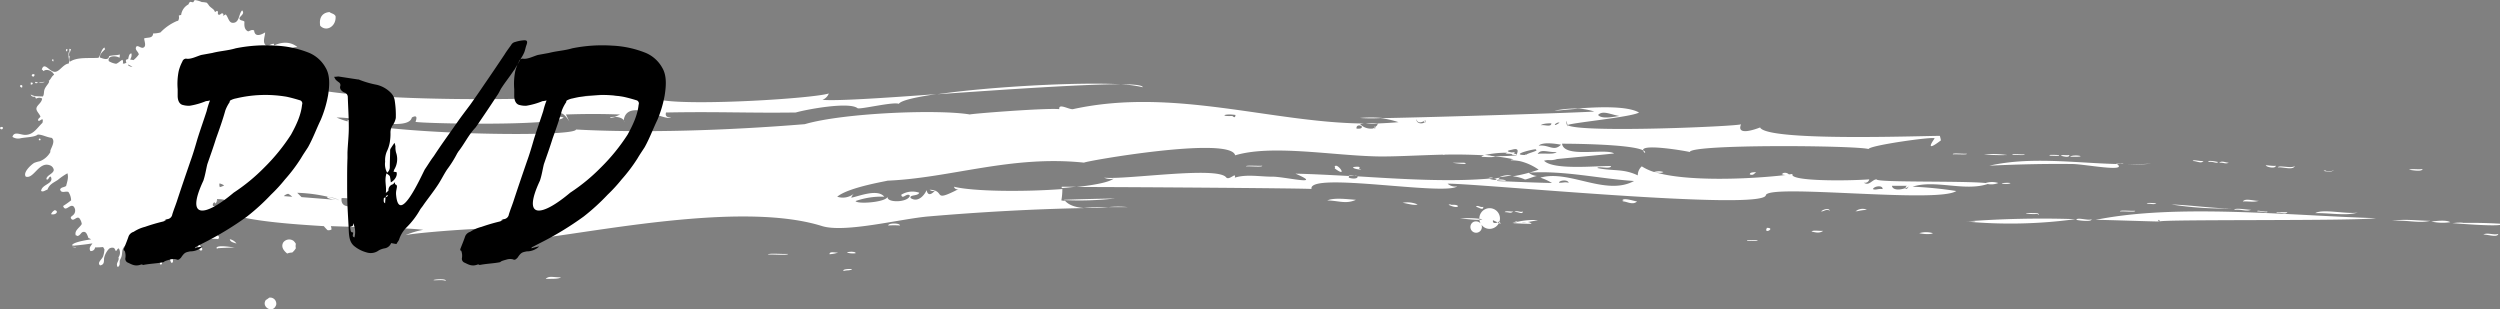 <svg id="グループ_1" data-name="グループ 1" xmlns="http://www.w3.org/2000/svg" width="750" height="92.781" viewBox="0 0 750 92.781">
  <rect x="0" y="0" width="750" height="92.781" fill="#808080" stroke="none"/>
  <defs>
    <style>
      .cls-1 {
        fill: #fff;
      }

      .cls-1, .cls-2 {
        fill-rule: evenodd;
      }
    </style>
  </defs>
  <path id="シェイプ_3" data-name="シェイプ 3" class="cls-1" d="M750.7,68.154c0.3,1.1-14.309-.2-15.01-0.2A149.593,149.593,0,0,1,750.7,68.154Zm-15.01-.2c4.3-.5,4.3-0.1,0,0h0Zm-6.3-.5c1.2-.1,4.4-0.6,5.7.2a15.541,15.541,0,0,1-5.705-.2Zm-11.808-.2c3.8-.6,6.8-0.1,11.508,0-3.708.8-6.61-.3-11.513,0Zm5.1-15.332c1.3-.4,2,0,4.1-0.2-0.2.9-3.3,0.3-4.1,0.2h0Zm-74.75,15.532c-0.2-1.1-.9,0,0,0-2.4,0-16.111-.5-19.213-0.5,24.316-4.91,57.739-1.3,84.056-.5-6.3.9-64.943,0.3-64.843,1h0Zm46.631-2.505c2.2-1.4,9.606.4,12.808-.2-3.5,1.1-8.2.1-12.808,0.2h0Zm2.5-12.827a3.189,3.189,0,0,0,3.2-.2,2.56,2.56,0,0,1-3.2.2h0Zm0,0c1.1-.1,1.1.4,0,0h0Zm-13.71-.9c0.2-.8,4.5.5,5.1-0.5-0.4,1.5-3.5.3-5.1,0.5h0Zm2.9,13.428c-0.6.8-1.6,0-3.2,0.2-0.7-.4,2.3-0.1,3.2-0.2h0Zm-6.4-13.929c-0.7-.4,1.8.2,2.9,0-0.1,1-2.7.4-2.9,0h0Zm0.3,13.729c0.5,0.6-2-.1-2.9,0-0.4-.6,1.9.2,2.9,0h0Zm-7.3-3.006c0.7-1.1,3.4-.1,4.8-0.2-1.7.5-2.8,0.1-4.8,0.2h0Zm-2.6,2.5c0.3-.7,3.7,0,5.1,0-1.7.6-2.6-.2-5.1,0h0Zm-1.3-.4h0.7c-4,.1-1.9,0-0.7,0h0Zm-17.512-1.2c6,0.2,12.409,1.2,18.212,1.2h-0.7a102.222,102.222,0,0,1-17.512-1.2h0Zm14.3-12.538c0.9-.7,1.8,0,2.9,0-1.1.5-1.5-.1-2.9,0h0Zm-3.2-.2c-0.3-.7,2.3-0.1,2.9,0-0.5.6-1.6-.3-2.9,0h0Zm-4.7-.3c0.1-.5,1.9.1,3.2,0-0.7.9-1.9,0-3.2,0h0Zm-13.815,12.83c0.3-.5,2-0.1,2.9-0.2-0.8.6-1.4,0.1-2.9,0.2h0Zm-3.5,2.1c0.3,0.5-3.2.1-4.5,0.2-0.3-.5,3.3-0.1,4.5-0.2h0Zm-2.2-13.929c2.4,0,4.7-.1,7-0.2a54.526,54.526,0,0,1-7,.2h0Zm-16.611-.1c-8.306-.1-16.611.1-24.917,0.5,12.408-2.806,25.817-.8,38.325-0.5,3.4,2.6-9.906,0-13.408,0h0Zm13.108-.2a3.326,3.326,0,0,0,1.4.1,14.77,14.77,0,0,0,2.1.1h-3.2a0.533,0.533,0,0,1-.3-0.2h0Zm1.4,0.2c-0.5,0-.9-0.1-1.4-0.1,2.7-.1,2.3,0,1.4.1h0Zm-15.212-2.2c1.1-.9,6.5.2,0,0h0Zm-2.8-.3c0.8-.4,1.2,0,2.6-0.2,0,1-2.1.3-2.6,0.2h0Zm-3.2,0c-0.9-.4,1.9-0.2,2.6-0.2,0.8,0.4-1.9.2-2.6,0.2h0Zm-11.213-.2c-0.6-.5,2.6-0.1,3.5-0.2,0.6,0.4-2.5.1-3.5,0.2h0Zm-8.606-.2a32.779,32.779,0,0,1,7,.2,54.526,54.526,0,0,1-7-.2h0Zm-9.306,0c-0.4-.5,3-0.1,4.1-0.2,0.5,0.4-2.9.1-4.1,0.2h0Zm-60.941,6.013c0-.7,1.1-0.6,1.9-0.7-0.6.5-.9,1.1-1.9,0.7h0Zm-461,15.531a0.578,0.578,0,0,1,1-.4c0.1,1-.7.8-1,0.4h0ZM11.608,43c0.3-1.2,1.1.5,0,0h0Zm570.679,0.1c-5.5,4.209-1.9-.5-1.9-0.6-0.3-.6-19.513,2.1-19.813,3.207-4.1-1.1-53.436-1.5-53.636.9-1.1-.3-14.409-2.6-14.009-0.5-3.8-2-24.116-2-24.316-2,0.6,4.409,12.808,1.3,15.61,2.906,0,0.1-11.007,1.1-17.111,1.7a6.258,6.258,0,0,1-2.7.3,7.084,7.084,0,0,0-1.2.2c2.8,2.906,15.911,1.5,20.114,1.6-0.1,1.1-4-.1-4.1.6,4.8,1,7.7.1,12.108,2.2a3.579,3.579,0,0,1,1.2-2.706,15.594,15.594,0,0,0,3.7,1.7,4.468,4.468,0,0,1,2.8,0c-0.8.5-2.1,0.1-2.7,0,9.407,2.906,28.219,2.2,39.326.9a5.147,5.147,0,0,1-1.1-.2,0.215,0.215,0,0,0,.2-0.2v-0.1a1.68,1.68,0,0,1,1.9.3c0.4,0,.7-0.1,1.1-0.1-1.2,2.2,16.311,2.1,23.015,1.6a1.272,1.272,0,0,1-1.5,1h-0.105c1.6,1.1,2.5-1,3.8-1-0.1,1,25.817.4,32.721,1.1a6.164,6.164,0,0,1,3.8,0,5.784,5.784,0,0,1-3.2.3c-6.9,2.3-15.811-1.4-22.515.8a116.088,116.088,0,0,1,13.108,1.3c-5.6,3.808-56.737-2.3-57.138,1.3-1.4,4.71-86.657-3.608-95.463-3.507a3.361,3.361,0,0,0,2.9.8c-3.8,2.906-44.93-4.509-43.729.8,0.1-.2-53.335-0.6-70.447-0.6,5.4-.6,9.607-1.4,11.108-2.5a4.778,4.778,0,0,1-2.9-.3c6.4,0.7,33.922-3.507,36.624-.1,0.9,1.1,3.1-1.8,2.6.1,3.4-1.1,7.6-.3,11.107-0.3,3.5-.1,16.111,3.006,7.105-0.9,4.9,0.1,10.307.4,16.111,0.7a0.507,0.507,0,0,0-.1.5c1,0.4,2.8.4,2.6-.4,13.009,0.8,27.218,1.7,39.226.7,0.7,0.1,2.5.8,2.5,0-0.3,0-.6-0.1-0.9-0.1,0.7-.1,1.3-0.1,2-0.2a1.591,1.591,0,0,0-.8,1,18.747,18.747,0,0,0,2.1.1c4.7,0.2,9.506.4,14.209,0.5a15.77,15.77,0,0,0-3.5-1.6c8.605-2.5,19.613,5.612,28.118,1-10.607-.7-20.914-3.207-31.621-2.5a4.609,4.609,0,0,0,2.6,1c-0.8,0-3.7,1.3-3.8,1a11.21,11.21,0,0,0-3.6-.9,44.669,44.669,0,0,0,7.805-2,16.7,16.7,0,0,0-5.4-2.505,13.573,13.573,0,0,0-2.9-.3c-0.2-.1.2-0.2,0.8-0.3a54.292,54.292,0,0,0-5.6-.9c-0.8.5-2.9,0.1-4.1,0.2a1.624,1.624,0,0,1,.9-0.5c-3.8-.2-7.906-0.3-11.908-0.2a0.447,0.447,0,0,1-.5,0c-8,.2-15.81.7-20.814,0.5-13.208-.4-30.82-3.507-41.527-0.3-1.4-5.912-45.33,1.8-45.33,2.2-21.915-2.3-39.927,4.61-59.039,5.411,0.7,0-11.608,1.9-15.01,4.81a5.275,5.275,0,0,0,5.1-1,3.059,3.059,0,0,0-.9,1.3c2.2-.4,7.906-2.806,9.907-0.3a23.063,23.063,0,0,0-8.606,1.3c0.4,1,9.106.4,9.607-1.3-0.4,1.9,6.1,1.8,6.7-.3-0.9-1.1-2.3,1.4-2.6-.3a6.4,6.4,0,0,1,5.4-.6c-0.4,1.1-3,.5-2.6,1.6,2.6,1.7,4.6-1.7,4.8-2.4,0.3,1.6,1.2,1.6,2.5.2a1.566,1.566,0,0,1-1.6-.3c5.1,0.2.4,4.108,8.906-.3a1.057,1.057,0,0,1-1.4-.2,1.464,1.464,0,0,1-.2-0.4c5.6,1.4,20.614,1.6,32.521.7a18.8,18.8,0,0,1-.3,3.407,4.109,4.109,0,0,0,1.1.1c1.2,1.4,3.3,2,5.8,2.2-15.611.3-31.421,1.2-46.731,2.505-8.306.7-25.017,5.01-31.921,2.906-22.615-7.115-62.942.8-84.456,3.608a2.2,2.2,0,0,1-.3-2.2c-2.3-2.3-36.524.4-40.226,1.3a24.883,24.883,0,0,1,5.3-1.6c-6.2-.7-16.811-0.7-27.718-1.1a2.97,2.97,0,0,1,.2,1,1.72,1.72,0,0,1-1.2.2,12,12,0,0,1-1.1-1.2c-13.209-.8-26.118-1.9-32.122-5.211,0.1-.9,5.9-2.806.1-2.906a4.34,4.34,0,0,1-.1.5l0.7,0.1h-0.7a0.866,0.866,0,0,1-.3.6c-0.3.4-.2-0.4-0.5-0.2a0.912,0.912,0,0,0-.4.8c0.1,0.5.4,0.1,0.6,0.4-0.1,2.2,2.8,1.5,3,3.407-1.7.9-3.4-2.806-4.4-.5-0.1.2-.2,0.5-0.3,0.7a0.369,0.369,0,0,1,.1.3h-0.2a3.1,3.1,0,0,0,.5,1.8c0.5,0.9,1.2,2.1,1.4,2.4,0.5,0.6,1.7.8,0.9,1.7a7.686,7.686,0,0,0-5.7,1.4c0.4,0.8,1.1,1.1.9,1.9-0.8.5-.8-0.5-1.2-1a8.7,8.7,0,0,1-.9-1.1,17.474,17.474,0,0,0-1.1-1.8c-0.2,0-.5.1-0.7,0.1,0.2,0,.5-0.1.7-0.1h-0.1a0.734,0.734,0,0,0-.6.2,0.6,0.6,0,0,1,.1-0.4h-0.4c-0.4.4,0.7,0.8,0.6,1.3-0.6.4-1.4-.7-1.9-1.4-1-.4-1.7.8-1.9,1.5-0.1,1.1.7,2.2,1.3,3.407l-2.2-2.706a2.987,2.987,0,0,0-1.2,1.7,7.5,7.5,0,0,1,.3,2c0.2,0.8.9,1.7,0.1,2.2-1-1.1-.2-2.5-1.2-3.808-0.2-.3.1-0.4,0.1-0.7-1.1-.2-2,1.2-2.1,2.4-0.1,1,.8,2.2-0.1,2.606-0.7-.6.2-1.7-0.3-2.505a3.115,3.115,0,0,0-1.9-1.1c-0.6.2,0.3,0.9-.2,1.2-1-.1-0.3-1.7-1.3-2.405a2.191,2.191,0,0,0-2.4.7c-0.4.7,0.2,1.1,0,2-1.2-.1-0.8-1.6-1.1-2.405a2.592,2.592,0,0,0-1.1-1.4,19.4,19.4,0,0,1-2.4.2c-0.2.2-.3,0.4-0.5,0.6-0.5.8-.3,1.8-0.6,2.706-0.1.4-.4,0.8-0.5,1.2-0.1.7,0.2,1.4-.6,1.9-0.8-1.2.6-1.8,0.2-2.906a2.428,2.428,0,0,0,.1-2.706c-0.6.2-.4,0.6-0.9,0.8a4.068,4.068,0,0,0-.5-0.9,1.594,1.594,0,0,0-1.5.2,5.9,5.9,0,0,0-1.5,2.806c-0.1.8,0.2,2-1.2,2.2-1-.8.5-1.7,0.9-2.706a7.823,7.823,0,0,0,.4-2.1c-0.1-.2-0.3-0.5-0.4-0.7a19.274,19.274,0,0,1-2.4.1,1.246,1.246,0,0,1-1.374,1.1l-0.026,0c-0.6-1,.2-1.6.6-2.3-1.8.3-3.7,0.5-5.6,0.7-0.3-.1-0.6-0.1-0.5,0-0.2-.7,2.2-1.4,5.7-1.9a3,3,0,0,0-.8-0.4c-0.4-1.1-.7-2.1-1.7-1.8-0.6.2-.7,1-1.6,1.2a0.764,0.764,0,0,0-.5-0.2c-0.5-1.5,1.2-2.3,1.8-3.407a3.641,3.641,0,0,0-.7-1.7c-0.8-.8-1.7,1-2.4.2-0.6-.7.3-0.8,0.8-1.5a1.822,1.822,0,0,0-.2-2.3c-1.1-.8-2.4,1.9-3.1-0.1a27.359,27.359,0,0,0,2.4-1.7,4.641,4.641,0,0,0-.8-2.505c-0.8-.4-2.2.6-2.5-0.8,0.4-.7,1-0.5,1.8-1,0.3-1.2.8-2.505,0.4-3.808a18.73,18.73,0,0,0-2.9,2c-1.4.9-2.5,1.3-3.1,2.906-0.6.1-1.2,0.8-1.9,0.4,0.2-2.1,4-2.1,2.9-4.309-0.7,0-.6,1.2-1.3.8-0.1-1.2,2.1-1.6,2.2-2.806a1.742,1.742,0,0,0-1.2-1.4c-3.3-1.2-4.8,4.209-7.2,3.407-0.9-1.2,1.4-3.407,2.5-4.108a8.445,8.445,0,0,1,1.7-.5,6.237,6.237,0,0,0,3.2-2.806c-0.4-.5,1.8-3.006.4-4.209-1.6-.2-2.8-1-4.2-1-0.9.8-3.6,0.8-5.1,1.1a3.088,3.088,0,0,1-2.5-.4c0.5-1.8,2.4-.6,3.8-0.6,2.5,0,3.5-2,5.2-3.608a3.1,3.1,0,0,0,.1-1c-0.5-.2-0.8.5-1.3,0.4-0.4-.6.5-0.9,0.6-1.3-0.4-1-1.3-1.6-1.2-2.5,0.2-1,1.6-1.6,1.7-2.906a1.717,1.717,0,0,0-1.7,0c-0.3,0-.3-0.3-0.4-0.6a0.992,0.992,0,0,1-1.3-.5v-0.1c1.1,0.7,2.5.5,3.6,0.6,0.5-.6.2-1.4,0.6-2.3s1.3-1.7,1.3-2.2c0-.2-0.2-0.2-0.3-0.1,0.1,0,.1-0.1.2-0.1,0.6-.4.9-1.5,1.6-1.8-0.4-1.1-2.2-2-3.2-1.1a1.207,1.207,0,0,0-.5-0.5c0.8-2.505,2.3.8,4,.7,1.4-.1,2.4-2.3,4.1-2.5,0.3-1.3-.4-2.906-0.2-3.507a5.876,5.876,0,0,1,.2,1.3c0.4,0.1.2-.3,0.2-0.5,0.3,0.5-.3,1.5.1,2.2,2.2-1.5,5.7-1,8.606-1.2,0.7-.9.8-2.505,1.8-3.106a1.058,1.058,0,0,0,.2.5c-0.6.7-1.5,1.2-1.6,2.5,1.1,0.4,2.6,1,2.8-.4,0.9-.3,2.3-0.2,3.2-0.5a3.413,3.413,0,0,1-.1,1c-1-.7-3.7-0.7-3.2,1a5.836,5.836,0,0,0,2.2.8c0.8-.3,1.2-0.9,1.9-1.2a1.332,1.332,0,0,1,.1,1.1,1.128,1.128,0,0,0,1.1-.3,0.757,0.757,0,0,1-.1-0.8,1.42,1.42,0,0,1,.6-0.2c0.2-.8.3-1.7,1-1.7a2.326,2.326,0,0,1-.4,1.8c0.3,0.1.7,0.1,1,.2a8.538,8.538,0,0,0,1.6-1.7c-0.1-.9-1.5-1.5-0.6-2.5,0.8,0,1,.5,1.8.5,1.2-.3.5-1.8,0.4-2.806,1-.4,2.6.1,2.7-1.5a7.794,7.794,0,0,0,2.2-.3,14.92,14.92,0,0,1,4.9-3.407c0.1,0,.3-0.1.4-0.1a1.945,1.945,0,0,0,.2-1.5,0.952,0.952,0,0,1,.7-0.2,4.182,4.182,0,0,1,2.2-3.207,2.509,2.509,0,0,1,.4-0.7c0.3-.2.8,0.2,1.1,0a2.1,2.1,0,0,1,.4-0.6,7.27,7.27,0,0,1,2.1.6,7.709,7.709,0,0,1,1.5.2,5.5,5.5,0,0,1,.7.9c0.7,0.8,1.5,1,1.7,1.8,0.3,0.2.5-.4,0.8-0.2,0.3,0.3,0,.7.2,1,0.7,0.5.9-.8,1.6-0.1a1.06,1.06,0,0,1-.2.5,3.552,3.552,0,0,0,.9-0.4c0.9,1.1.9,2.806,2.5,2.5s1.4-2.706,2.4-3.708c0.9,1-.5,1.6-0.8,2.3,0,0.9,1.1.6,1.5,1.1-0.1,1.3,0,2.4,1.1,2.906,0.7-.2,1-0.6,1.8-0.3,0.2,2.2,2.2,1.3,3.3.6,0,1.2-1,3.106.4,4.008,1,0,1.1-.5,2.2-0.6a1.091,1.091,0,0,1,.1.5c2.4-1.1,4.9-1.2,7,.5-4.8.1,2.2,2.806-1.7,6.814,0.5,0.4,11.107,2.906,10.907,2.906-0.1.4-10.507-.9-12.008-0.6a2.954,2.954,0,0,0,1.3,1.4,1.248,1.248,0,0,1,1.659.6q0.022,0.048.041,0.1v0.1c15.41,5.812,83.556,4.71,94.263,2.6-0.2,1.2,7.5.7,10.807,0.6,0.5,0.2,1.3.5,2.1,0.9a0.85,0.85,0,0,1-.7-0.7c0-.8,2.6.6,2.7,1.2a14.606,14.606,0,0,1-2-.5,13.276,13.276,0,0,0,1.8.7c0.1,0,.2-0.1.1-0.2,10.106,1.7,45.33-.5,50.133-2a3.245,3.245,0,0,1-1.9,1.9c3.8,0.4,17.911-.5,34.122-1.7-6.2.9-10.607,1.9-11.207,2.906-1.7-.7-11.808,1.8-12.408,1.3-2.6-2-15.411.4-18.513,1.3-14.109.2-23.315-.3-38.926,0q-0.45,1.5,1.5,1.5c-1.9,1.2-13.208-6.113-14.209.9-0.2-.7-1.6-1.1-2.8-1.1a8.624,8.624,0,0,0,1.7-.7q-8.1-.3-16.211,0c2.9,6.213-1-3.407-2.8.6a7.606,7.606,0,0,1,2.1.3c-2.3,2.706-43.029,1.8-44.429,1.3,0.6-1.6.2-2-1.1-1.3-0.7,3.006-8.306,1.9-14.71.9a3.178,3.178,0,0,1-2.7.1,2.188,2.188,0,0,1,.4-0.5,34.291,34.291,0,0,0-5.6-.5,23,23,0,0,0,3.4,1.2,0.369,0.369,0,0,1-.1-0.3,0.972,0.972,0,0,1,.9-0.1c0.1,0.3-.3.5-0.6,0.5,16.511,4.008,68.146,4.61,68.246,2.3,19.913,1.1,45.43.3,68.645-1.6,11.608-3.407,40.127-4.509,49.533-2.906,0-.2,22.615-2,26.818-1.6-0.3-1.9,3,.2,4.1,0,30.12-6.614,59.64,4.108,87.459,4.309a6.864,6.864,0,0,0-1.3.2,4.485,4.485,0,0,0,3.8,1.3,0.2,0.2,0,0,0,.2-0.1c1.1-.7,1.5-1.2,1-1.4,2.2-.1,4.3-0.2,6.5-0.4a26.184,26.184,0,0,0-5.4-1.2c17.111-.3,61.04-1.7,64.142-2a20.973,20.973,0,0,0-5-.9c6.3-.5,14.91-0.8,18.412,1.2-2.2,1.4-21.514,3.207-21.414,3.808,4.1,2.4,52.135.3,52.035-.3-1.5,3.507,3.9,1.7,5.9.9-0.1,0-.1.1-0.2,0.1,2.3,4.209,48.032,2.5,53.936,2.5a13.143,13.143,0,0,1,.3,1.3h0ZM571.58,57.431c0.1,0.3.6,0.5,1.1-.7h-5.1c0.2,1.4,2.5,1.3,4,.7h0Zm-6.8.3c0.1-1.3-2.6-.9-2.9,0,0.9,0.4,1.4-.2,2.9,0h0Zm-97.065-1.9c1.6,0,1.6-.3,2.9,0-0.3-1.1-3-.7-2.9,0h0ZM38.426,20.355v0.2a1.9,1.9,0,0,0,1.3.5,8.261,8.261,0,0,0-1.3-.7h0ZM65.845,56.028a1.993,1.993,0,0,0,.1,1.1,5.024,5.024,0,0,0,1.3-.5,4.233,4.233,0,0,0-1.4-.6h0Zm21.414-33.77c-0.1-1-1.7-1-2.7-.7a1.615,1.615,0,0,0,.4.7c0.9,0,1.8-.3,2.3,0h0Zm-0.8,36.877a2.389,2.389,0,0,0-1.3.7l2.5,0.2a4.7,4.7,0,0,0-1.2-.9h0Zm11.908,0.9a47.274,47.274,0,0,0-9.206-1.2l1,1,0.3,0.3c3.8,0.3,7.6.6,11.307,0.9a10.226,10.226,0,0,0-3.4-1v0Zm9.506,1.4a12.631,12.631,0,0,0-5.4-1c-0.3,2.6,1.9,3.207,6.7,1.6-0.8-1.3-1.5-1-1.3-.595v0ZM369.646,35.787c0.2,0,.9,1,1-0.3C367.145,34.986,365.844,35.988,369.646,35.787Zm37.325,3.808c0.8,0,1.6.1,1.6-.6C408.072,38.393,406.771,38.493,406.971,39.595Zm20.313-2.3q-1.95,1.052-2.4-.6c0,1.4,1.7,1.6,2.5,1,0.1,0.1.4,0.1,0.4-.7a0.552,0.552,0,0,0-.5.3h0ZM453.6,45.912c-1.6.3-1.7,0.5-.2,0.8a3.4,3.4,0,0,0,1-.1c0,0.1-.1.2-0.1,0.3h0a0.533,0.533,0,0,1-.3.2,1.19,1.19,0,0,1,1.1.4c-1.5,0-1.7-.2-1.5-0.3a11.51,11.51,0,0,0-2-.1l0.6-.3a31.391,31.391,0,0,0-6.805.7,4.862,4.862,0,0,1,1.2.1c0.4,0,.8.1,1.2,0.1h-0.9a4.871,4.871,0,0,0,1.2.1h-0.4a57.678,57.678,0,0,0,7.2-.2c0.8-1.7.4-2.2-1.3-1.7h0Zm4.2,1.6c0.1-.5,4.2-1.3,2.9-1.6,1.4-.7-8.806,1.6-2.9,1.6h0Zm9.206-.9c-2.4.2-4.8-1.1-5.7,0.6,1.3-.4,4.8.3,5.7-0.6h0Zm-4.8-8.017c1-.3,3.2.7,3.2-0.6-0.6,0-2.6,0-3.2.6h0Zm5.8-.9c-1.7,0-2.4,1.8,0,0h0Zm-6.4,7.015c3.1-.4,4.5,1.9,6.7-0.3-2.1-.4-5.7-0.8-6.7.3h0Zm24.216-8.919c-2.6-.4-5-1.8-6.4-0.3,1.1,1.3,4.4.6,6.4,0.3v0ZM470.212,38.8c0,0.2,0,.3.1-0.2-0.9-2.906-.3,0-0.1.2h0Zm0,0c0-.2,0-0.4.1-0.2l-0.1.2h0Zm-2.2-1.1c-0.5.3-.6,0,0,0h0Zm-10.207,9.815c-0.6,0,0-.4,0,0h0ZM427.284,37.29c0.2-.1.3-0.2,0.5-0.3a1.016,1.016,0,0,1-.4.7,0.3,0.3,0,0,1-.1-0.4h0ZM109.173,62.041a1.311,1.311,0,0,1-1.2-.6l1.2,0.6h0Zm-10.807-2a19.029,19.029,0,0,1,3.4,1c-3.2-.2-4.1-0.9-3.4-1h0Zm474.015-3.307h0.4a1.9,1.9,0,0,1-1.1.7,0.625,0.625,0,0,1,.7-0.7h0ZM412.575,39.495c-0.1,0-.1.1-0.2,0.1-0.3-1.2.4-.4,0.2-0.1h0ZM378.652,50.718c0.2,0.5-3.4.1-4.8,0.2-0.3-.4,3.4-0.1,4.8-0.2h0Zm21.715,0.7a0.369,0.369,0,0,1,.1-0.3,0.369,0.369,0,0,0-.1.3h0Zm0-.3c0.5-1.9,4.6,3.808-.1.3,0.4,0.3.2-.5,0.1-0.3h0Zm7-.1c1.3,0.1-.4.8,1,0.7-0.3.5-4.6-.7-1-0.7h0Zm28.419-1.2h3.5c1.9,0.7-2.7.2-3.5,0h0ZM322.815,57.03c-1.4.1-2.8,0.3-4.3,0.4v-0.4h4.3Zm83.556-3.307c-0.6,0-1.2-.1-1.8-0.1,0.3-.3,1.2,0,1.8.1h0Zm0,0h0.5a0.446,0.446,0,0,1-.5,0h0Zm0.6-.2a0.354,0.354,0,0,0,.1.2h-0.3a0.163,0.163,0,0,0,.2-0.115,0.155,0.155,0,0,0,0-.085h0Zm39.326,1h0Zm0.5-.2a1.672,1.672,0,0,1,1.2.1c-0.5,0-1,.1-1.5.1a0.533,0.533,0,0,0,.3-0.2h0Zm-0.5.2h0Zm0.5-.2a1.053,1.053,0,0,0-.5.2,0.764,0.764,0,0,1,.5-0.2h0Zm6.7-.7c-1.2.2-2.3,0.4-3.6,0.5a6.476,6.476,0,0,1,3.6-.5h0Zm-41.723-5.812h0ZM277.685,57.832h0Zm173.515-2.6c-0.7,0-1.4-.1-2.1-0.1,0.2-.7,4.1.1,2.1,0.1h0Zm55.737-8.616h0Zm-14.009-.5a0.7,0.7,0,0,1,.6.786s0,0.009,0,.014a1.557,1.557,0,0,1-.6-0.8h0Zm41.728,7.015-0.2.2c0.1-.2.2-0.3,0.2-0.2h0ZM334.523,60.538a96.094,96.094,0,0,1-15.21.5l-0.1-.1c5.1-.2,10.206-0.3,15.31-0.4h0Zm3.8,2.6h-5.8a28.08,28.08,0,0,1,5.8,0h0Zm-13.208.1c2.5-.1,5-0.1,7.5-0.1a46.918,46.918,0,0,1-7.5.1h0ZM21.615,75.068h0.5c0.7,0,1.4.4-.5,0h0Zm-7.2-49.6c-0.2.1-.1,0,0,0h0Zm180.72,4.209h-0.4c-0.6-.2-0.7-0.3.4,0h0Zm140.894-3.407c-11.308,0-34.723,1.6-54.837,3.006,15.11-2.2,41.528-3.708,54.837-3.006h0Zm6.8,0.9a38.332,38.332,0,0,0-6.8-.9c4.2,0,6.8.3,6.8,0.9h0Zm-155.4,10.522v-0.4a0.552,0.552,0,0,1,0,.4h0Zm-2.8-1.6-1.5.3c-0.3-.2.5-0.4,1.5-0.3h0Zm228.952,2h-3.8a10.757,10.757,0,0,1,3.8,0h0Zm-5.6-1.7a37.446,37.446,0,0,1,6.7,0,49.9,49.9,0,0,1-6.7,0h0Zm58.438-2.2a30.409,30.409,0,0,1,7.4-.6c-4.1.3-7.3,0.7-7.4,0.6h0Zm62.442,5.01c1.1-.5.9-0.4,0,0h0ZM96.065,8.731c-0.5-3.006,1.2-4.008,2.8-4.109,0.6,0.5,1.3.4,1.8,1.2,0.3,3.006-2.7,4.91-4.6,2.906h0v0Zm-7.2,9.72c0.2-.7,1.2-1.5,1.8-0.6-0.1.6-.9,0.6-1.8,0.6h0Zm-68.05-2.806a1.055,1.055,0,0,1,.5.2,3.266,3.266,0,0,0-.4,1.4,8.638,8.638,0,0,1-.1-1.6h0Zm-0.7.8A0.447,0.447,0,0,1,19.8,15.9a0.462,0.462,0,0,1,.018-0.054,0.1,0.1,0,0,1,.1-0.1h0c0.1,0,.3.1,0.4,0.1a1.426,1.426,0,0,0-.2.6h0Zm-4.5,2.4a0.9,0.9,0,0,1,.5.1,0.751,0.751,0,0,0-.1.5,0.549,0.549,0,0,1-.4-0.6h0Zm-3.4,6.814c0.2,0,.7-0.1,1.2-0.1-0.4.3-2.7,0.4-1.2,0.1h0Zm-1.7.1c0.3-.5.4,0.1,1,0a1.2,1.2,0,0,1-.8.2,0.379,0.379,0,0,1-.2-0.2h0Zm-1-2.2a0.486,0.486,0,0,1,.6-0.3,0.53,0.53,0,0,1,.3.2,2.186,2.186,0,0,1-.3.5,0.473,0.473,0,0,1-.6-0.4h0Zm-0.3,2.806v-0.6c0.3,0,.6,0,0.6.2,0,0.4-.3.4-0.6,0.4h0Zm-3.2.3a0.661,0.661,0,0,1,.6-0.1,0.857,0.857,0,0,1,0,.7,0.622,0.622,0,0,1-.6-0.4v-0.2h0ZM0,39.395a0.486,0.486,0,0,1,.6-0.3,0.53,0.53,0,0,1,.3.2,0.551,0.551,0,0,1-.3.5,0.513,0.513,0,0,1-.6-0.4H0ZM15.31,65.248a2.549,2.549,0,0,1,1.1-1.2c1.3,0.2.5,1.6-1.1,1.2h0Zm55.637,8.818c-0.8-.3-1.9-0.4-2-1.3a3.208,3.208,0,0,1,2,1.3h0Zm-6,1.4c-0.1-1.2,5.2-.2,5.6-0.2-1.8,0-3.6.1-5.3,0.2h-0.3Zm0,0h0.2c0.2,0.1.5,0.4-.2,0h0ZM80.754,90.3a1.812,1.812,0,0,1,2.1,1.475l0,0.025a1.393,1.393,0,0,1-.2,1.1c-1.1,2.1-4.3.1-2.9-1.9a6.071,6.071,0,0,0,1-.7h0ZM88.76,74.166a2.863,2.863,0,0,0,0,1.3,4.741,4.741,0,0,1-1.1,1.3,4.01,4.01,0,0,0-1.5.3c-1.1-.9-1.9-2-1.2-3.307a2.227,2.227,0,0,1,3.1-.5,3.524,3.524,0,0,1,.7.9h0v0.007Zm44.93,11.123c-0.7-.4-2.3-0.2-3.5-0.2-0.9-.2,3.9-0.7,3.5.2h0Zm34.622-1.1c-0.8.6-2.9,0.4-4.6,0.5,1-1.1,2.4-.4,4.6-0.5h0Zm68.146-7.015c-0.2.5-4.3,0.1-6.1,0.2,0.2-.5,4.4-0.1,6.1-0.2h0Zm15.01-.4a10.877,10.877,0,0,1-2.6.5c-0.1-1,1.8-.4,2.6-0.5h0Zm3.2,5.311a8.753,8.753,0,0,0-1.6.2c-0.7-.8,4.6-0.7,1.6-0.2h0Zm-0.6-5.311c0.7-.4,2.8-0.3,2.6.2a6.455,6.455,0,0,1-2.6-.2h0Zm15.911-8.117a20.434,20.434,0,0,0-3.5,0c-0.1-.8,3.6-0.8,3.5,0h0ZM406.77,60.941c-3,1.4-5.4.2-8.606,0.2,2-.9,5.8-0.4,8.606-0.2h0Zm18.512,1.4c-1,.4-3.1-0.3-4.5-0.5a7.712,7.712,0,0,1,4.5.5h0Zm9.506,0.2c-0.8-.3,1.7-0.3,0,0h0Zm0,0c3.6-.6,3.3,1.5,0,0h0Zm8.006,0.5c0.5-.7,1.2.3,2.2,0,0,1.3-1.4.1-2.2,0h0Zm1.9,3.708c-0.7.5-4.8-.1-6.7-0.2a29.85,29.85,0,0,1,6.7.2h0Zm-0.3,1.6c-0.1-.1-0.1-0.2-0.2-0.3a3.092,3.092,0,1,1,4.206,1.2l-0.006,0a3,3,0,0,1-4-.9h0Zm-0.2-.3c0.1,0.1.1,0.2,0.2,0.3a1.723,1.723,0,1,1-2.3-.8h0a1.858,1.858,0,0,1,2.1.5h0Zm5.1-.3c-0.6.2-1.6,0.4-1.4-.7,0.6,0.3,1.1.5,1.4,0.7h0Zm0.5-.3c0.1,0.3,1.1,1.1-.5.3a2.18,2.18,0,0,0,.5-0.3c0,0.1.1,0,0,0h0Zm0,0h0c-0.2.1-.5-0.1,0,0h0Zm4.2-3.006c-0.9.7-1.1,0.2-2.6,0.2,0.3-.5,1.8-0.1,2.6-0.2h0Zm0.3,0.2c0.8-.7,1.8.2,2.6-0.2-0.2,1.1-1.6-.1-2.6.2h0Zm0.9,2.906a8.318,8.318,0,0,0-1.5.4c1-.6,1.5-0.6,1.5-0.4h0Zm0,0a21.375,21.375,0,0,1,6.2-.5c-1.6.3-2.6,0.5-3.4,0.6-1.2,0-2.4.4,0,0a1.65,1.65,0,0,1,1.5.5c-1.9,0-3.8-.1-5.7-0.2a2.734,2.734,0,0,0,1.4-.4h0Zm31.421-6.213c0-1.3,3.6,0,4.5.1-1.4,1.3-3.3-.2-4.5,0,0.9-.2,0-0.6,0-0.1h0ZM527.142,73.06c0.8,0.4-2.1.1-2.9,0.2-0.8-.4,2.1-0.2,2.9-0.2h0Zm2.9-3.708c2.7,0-.7,1.9-0.1.3-0.2.2,0.3-.3,0.1-0.3h0Zm0,0c0,0.1-.1.1-0.1,0.2,0-.1,0-0.2.1-0.2h0Zm16.911,0.9c-1.1.8-2.2,0.5-3.5,0.2,0.5-.5,2.4-0.1,3.5-0.2h0Zm-0.6-5.812c0.2-.4,2.3-1.3,2.6-0.2-1-.7-1.7.2-2.6,0.2h0Zm13.709-.5a17.693,17.693,0,0,0-3.2.5c1-.7-0.3,0,0,0-0.7.1,1.4-1.4,3.2-.5h0Zm19.813,7.015c-0.8.5-3.3,0.2-4.1,0a7.149,7.149,0,0,1,4.1,0h0ZM600.9,56.129c-1.4-.2,1.8-0.4,2.2-0.2,0.2,0-.4.4-2.2,0.2h0Zm10.307,8.818c0.6,0.2.6,0.8,0,.2-1.5.3-6.9-.4,0-0.2h0Zm11.407,1.8a144.66,144.66,0,0,1-32.922.7c2.4,0.3,5.2-.3,0,0a301.412,301.412,0,0,1,32.922-.7h0Zm4.8,0c0.4,0.9-3.9.4-4.5,0.2,0.1-.9,3.9.4,4.5-0.2h0ZM749.5,71.16c-0.3,1.2-3,.2-4.5.2,1.3-.7,3.2.3,4.5-0.2h0Z" transform="translate(0 -1)"/>
  <path id="シェイプ_2" data-name="シェイプ 2" class="cls-2" d="M60.8,74.918A5.33,5.33,0,0,1,57,76.411c-1.2.3-1.6,0.2-2.7,1.891-0.5.5-.8,0.8-1.4,0.5a3.5,3.5,0,0,0-2,.1c-3,.8-0.4.6-3.4,1-1.6.2-3.1,0.3-4.6,0.6a0.64,0.64,0,0,0-.7-0.1c-1.7.6-2.7-.1-3.8-0.6a1.246,1.246,0,0,1-.8-1.293,4.4,4.4,0,0,0-.2-2.289c-0.4,0-.3-0.5-0.2-0.7,0.5-1.293,1-2.488,1.4-3.682a2.389,2.389,0,0,1,1.5-1.293,11.118,11.118,0,0,1,3.4-1.493,55.381,55.381,0,0,1,5.4-1.592c2.4-.8-1,0.1,1.2-0.7a1.706,1.706,0,0,0,1.6-1.493c0.8-2.389.5-1.393,1.3-3.682,1.3-3.981,2.7-8.061,4.1-12.141,0.8-2.19,1.5-4.578,2.1-6.667,0.9-2.886,1.9-5.673,2.8-8.459a23.036,23.036,0,0,1,1-3.184,6.023,6.023,0,0,1-1.2.2,21.829,21.829,0,0,1-4.9,1.393,6.517,6.517,0,0,1-1.9-.2c-1.2-.2-1.7-1.393-1.7-2.787V27.746a19.424,19.424,0,0,1,.3-5.374,12.363,12.363,0,0,1,1.1-2.886,1.236,1.236,0,0,1,1.1-.9c1.4,0.3,3.2-.7,4.6-1.1l3.3-.6c2.3-.6,4.7-0.7,7-1.393a45.461,45.461,0,0,1,12.008-.8,30.525,30.525,0,0,1,10.107,2.19,10.228,10.228,0,0,1,4.9,4.479c1.3,2.19,1.2,5.175.7,8.261a34.338,34.338,0,0,1-2.2,7.364c-1.3,2.687-2.3,5.474-3.8,8.161-0.7,1.1-1.4,2.09-2.1,3.284a48.334,48.334,0,0,1-4.8,6.37,45.691,45.691,0,0,1-4.2,4.578,63.908,63.908,0,0,1-7.2,6.568,93.334,93.334,0,0,1-12.909,7.862c-1,.5-1.9,1-2.7,1.393a0.28,0.28,0,0,1-.1.3A20.869,20.869,0,0,1,60.8,74.918ZM79.315,51.231a57.624,57.624,0,0,0,8-9.853c1.7-3.085,3-5.971,3.3-8.957a1,1,0,0,0-.5-1.294c-1.3-.4-2.7-0.8-4.1-1.1a37.79,37.79,0,0,0-15.21.5,5.3,5.3,0,0,0-1.5.5,0.546,0.546,0,0,0-.4.6,11.785,11.785,0,0,0-1.3,2.488c-0.8,2.886-1.8,5.673-2.8,8.459-0.8,2.588-1.7,5.075-2.6,7.663-0.4,1.592-.6,3.184-1.2,4.976-5.5,11.744.5,10.847,9.107,3.583a55.457,55.457,0,0,0,9.2-7.563v0Zm38.026,22.688a2.5,2.5,0,0,1-2,1.592,5.805,5.805,0,0,0-1.7.6,4.041,4.041,0,0,1-3.7.6,9.906,9.906,0,0,1-3.8-1.99c-1.2-1.1-1.4-2.588-1.5-4.28-0.1-2.588-.3-5.274-0.4-7.962-0.1-2.289-.1-4.578-0.1-6.867,0-2.389,0-4.776.1-7.165V46.754c0.1-2.488.4-4.976,0.4-7.464,0-3.085-.2-6.071-0.3-9.156a1.434,1.434,0,0,0-.8-1.293,2.551,2.551,0,0,1-1.2-.8,1.315,1.315,0,0,1-.3-1.1,1,1,0,0,0-.3-1.194,8.759,8.759,0,0,1-1-.8,5.722,5.722,0,0,1-.5-0.9c0.6,0,1-.1,1.3-0.1,2,0.3,3.9.6,5.9,0.9a0.61,0.61,0,0,1,.4.1,28.587,28.587,0,0,0,5.2,1.493,8.789,8.789,0,0,1,4.2,2.389,4.186,4.186,0,0,1,1.2,2.488,28.258,28.258,0,0,1,.3,5.075,5.548,5.548,0,0,1-.8,1.99,3.809,3.809,0,0,0-.8,2.389,14.461,14.461,0,0,1-.2,2.886,10.023,10.023,0,0,1-.9,2.787,6.886,6.886,0,0,0-.5,3.085,5.384,5.384,0,0,0,.6,3.284,2.1,2.1,0,0,0,.8-1.791c0-1.692.1-3.384,0.1-5.075a1.69,1.69,0,0,1,.3-0.6c0.3-.5.6-0.9,1-1.493a4.464,4.464,0,0,1,.3,1.1,5.507,5.507,0,0,0,.3,2.19,6.046,6.046,0,0,1-.7,4.777,3.843,3.843,0,0,1-.2.6c0.3,0,.6.1,0.9,0.1,0.4,1-.5,2.488-1.7,3.085a12.333,12.333,0,0,0-.3-1.891,4.854,4.854,0,0,0-1-.8c-0.7,2.289.1,3.782-.2,5.872a8.637,8.637,0,0,0,.8-0.7,1.792,1.792,0,0,1,1.3-1.891,4.432,4.432,0,0,0,.7-0.7,1.36,1.36,0,0,0,0,.7c0.8,0.2.5,0.9,0.4,1.592a4.939,4.939,0,0,0-.1,1.692c0.9,9.156,7.405-5.474,8.605-7.763,0.9-1.293,1.7-2.686,2.7-3.981,2.2-3.384,4.6-6.667,6.9-9.952,1.3-1.891,2.7-3.682,4.1-5.573,1.4-1.99,2.8-3.981,4.2-6.071,2-2.886,4-5.872,6-8.857,0.6-1,1.3-1.891,2-2.886a1.784,1.784,0,0,1,1.2-.9,11.128,11.128,0,0,1,2.5-.5c1.1-.1,1.3.3,0.9,1.393-0.3.8-.4,1.592-0.7,2.289a10.982,10.982,0,0,1-.8,1.493c-0.6,1-1.1,1.99-1.7,2.886a4.133,4.133,0,0,1-.7,1.1c-1.1,1.692-2.4,3.284-3.5,4.976-0.5.7-.8,1.592-1.4,2.389-2,3.085-4.1,6.171-6.2,9.255-0.1.1-.2,0.3-0.3,0.4-2.1,2.19-3.3,4.876-5.2,7.265a0.525,0.525,0,0,1-.2.3,33.743,33.743,0,0,1-3.1,4.976c-1,1.493-1.8,3.184-2.8,4.678-1.3,1.991-2.9,3.981-4.3,5.971-0.3.5-.7,0.9-1,1.393a24.247,24.247,0,0,1-4.2,5.473,9.049,9.049,0,0,0-2.1,3.483c-0.1.4-.6,0.9-0.8,1.393-0.605-.09-1.105-0.19-1.606-0.29v0Zm-11.408-3.184c0.1,0.5-.5,1.194.4,1.493a6.125,6.125,0,0,0-.4-4.28,2.167,2.167,0,0,1-.1.8,6.885,6.885,0,0,1-.8.3c0.2,1.591.2,1.591,0.9,1.691v0Zm9.207-10.251c0,0.6-.2,1.194.4,1.493,0-.6.1-1.194,0.1-1.791a0.369,0.369,0,0,1,.3-0.1,0.776,0.776,0,0,0,.4-0.4,0.354,0.354,0,0,1-.1-0.2,0.786,0.786,0,0,0-.4.4c-0.1.1-.1,0.2-0.2,0.3a1.075,1.075,0,0,0-.5.3v0Zm46.632,14.434a5.327,5.327,0,0,1-3.8,1.493c-1.2.3-1.6,0.2-2.7,1.891-0.5.5-.8,0.8-1.4,0.5a3.5,3.5,0,0,0-2,.1c-3,.8-0.4.6-3.4,1-1.6.2-3.1,0.3-4.6,0.6a0.639,0.639,0,0,0-.7-0.1c-1.7.6-2.7-.1-3.8-0.6a1.246,1.246,0,0,1-.8-1.293,4.383,4.383,0,0,0-.2-2.289c-0.4,0-.3-0.5-0.2-0.7,0.5-1.293,1-2.488,1.4-3.682a2.391,2.391,0,0,1,1.5-1.293,11.1,11.1,0,0,1,3.4-1.493,55.379,55.379,0,0,1,5.4-1.592c2.4-.8-1,0.1,1.2-0.7a1.707,1.707,0,0,0,1.6-1.493c0.8-2.389.5-1.393,1.3-3.682,1.3-3.981,2.7-8.061,4.1-12.141,0.8-2.19,1.5-4.578,2.1-6.667,0.9-2.886,1.9-5.673,2.8-8.459a22.755,22.755,0,0,1,1-3.184,6.048,6.048,0,0,1-1.2.2,21.847,21.847,0,0,1-4.9,1.393,6.508,6.508,0,0,1-1.9-.2c-1.2-.2-1.7-1.393-1.7-2.787V27.746a19.417,19.417,0,0,1,.3-5.374,12.333,12.333,0,0,1,1.1-2.886,1.235,1.235,0,0,1,1.1-.9c1.4,0.3,3.2-.7,4.6-1.1l3.3-.6c2.3-.6,4.7-0.7,7-1.393a45.471,45.471,0,0,1,12.01-.8A30.525,30.525,0,0,1,193.8,16.9a10.229,10.229,0,0,1,4.9,4.479c1.3,2.19,1.2,5.175.7,8.261A34.407,34.407,0,0,1,197.2,37c-1.3,2.687-2.3,5.474-3.8,8.161-0.7,1.1-1.4,2.09-2.1,3.284a48.441,48.441,0,0,1-4.8,6.37,45.673,45.673,0,0,1-4.2,4.578,63.887,63.887,0,0,1-7.2,6.568,93.306,93.306,0,0,1-12.909,7.862c-1,.5-1.9,1-2.7,1.393a0.28,0.28,0,0,1-.1.3A20.9,20.9,0,0,1,161.772,74.918Zm18.513-23.687a57.613,57.613,0,0,0,8-9.853c1.7-3.085,3-5.971,3.3-8.957a1,1,0,0,0-.5-1.294c-1.3-.4-2.7-0.8-4.1-1.1a37.8,37.8,0,0,0-15.212.5,5.306,5.306,0,0,0-1.5.5,0.546,0.546,0,0,0-.4.6,11.858,11.858,0,0,0-1.3,2.488c-0.8,2.886-1.8,5.673-2.8,8.459-0.8,2.588-1.7,5.075-2.6,7.663-0.4,1.592-.6,3.184-1.2,4.976-5.5,11.744.5,10.847,9.107,3.583a55.379,55.379,0,0,0,9.2-7.563v0Z" transform="translate(0 -1)"/>
</svg>
